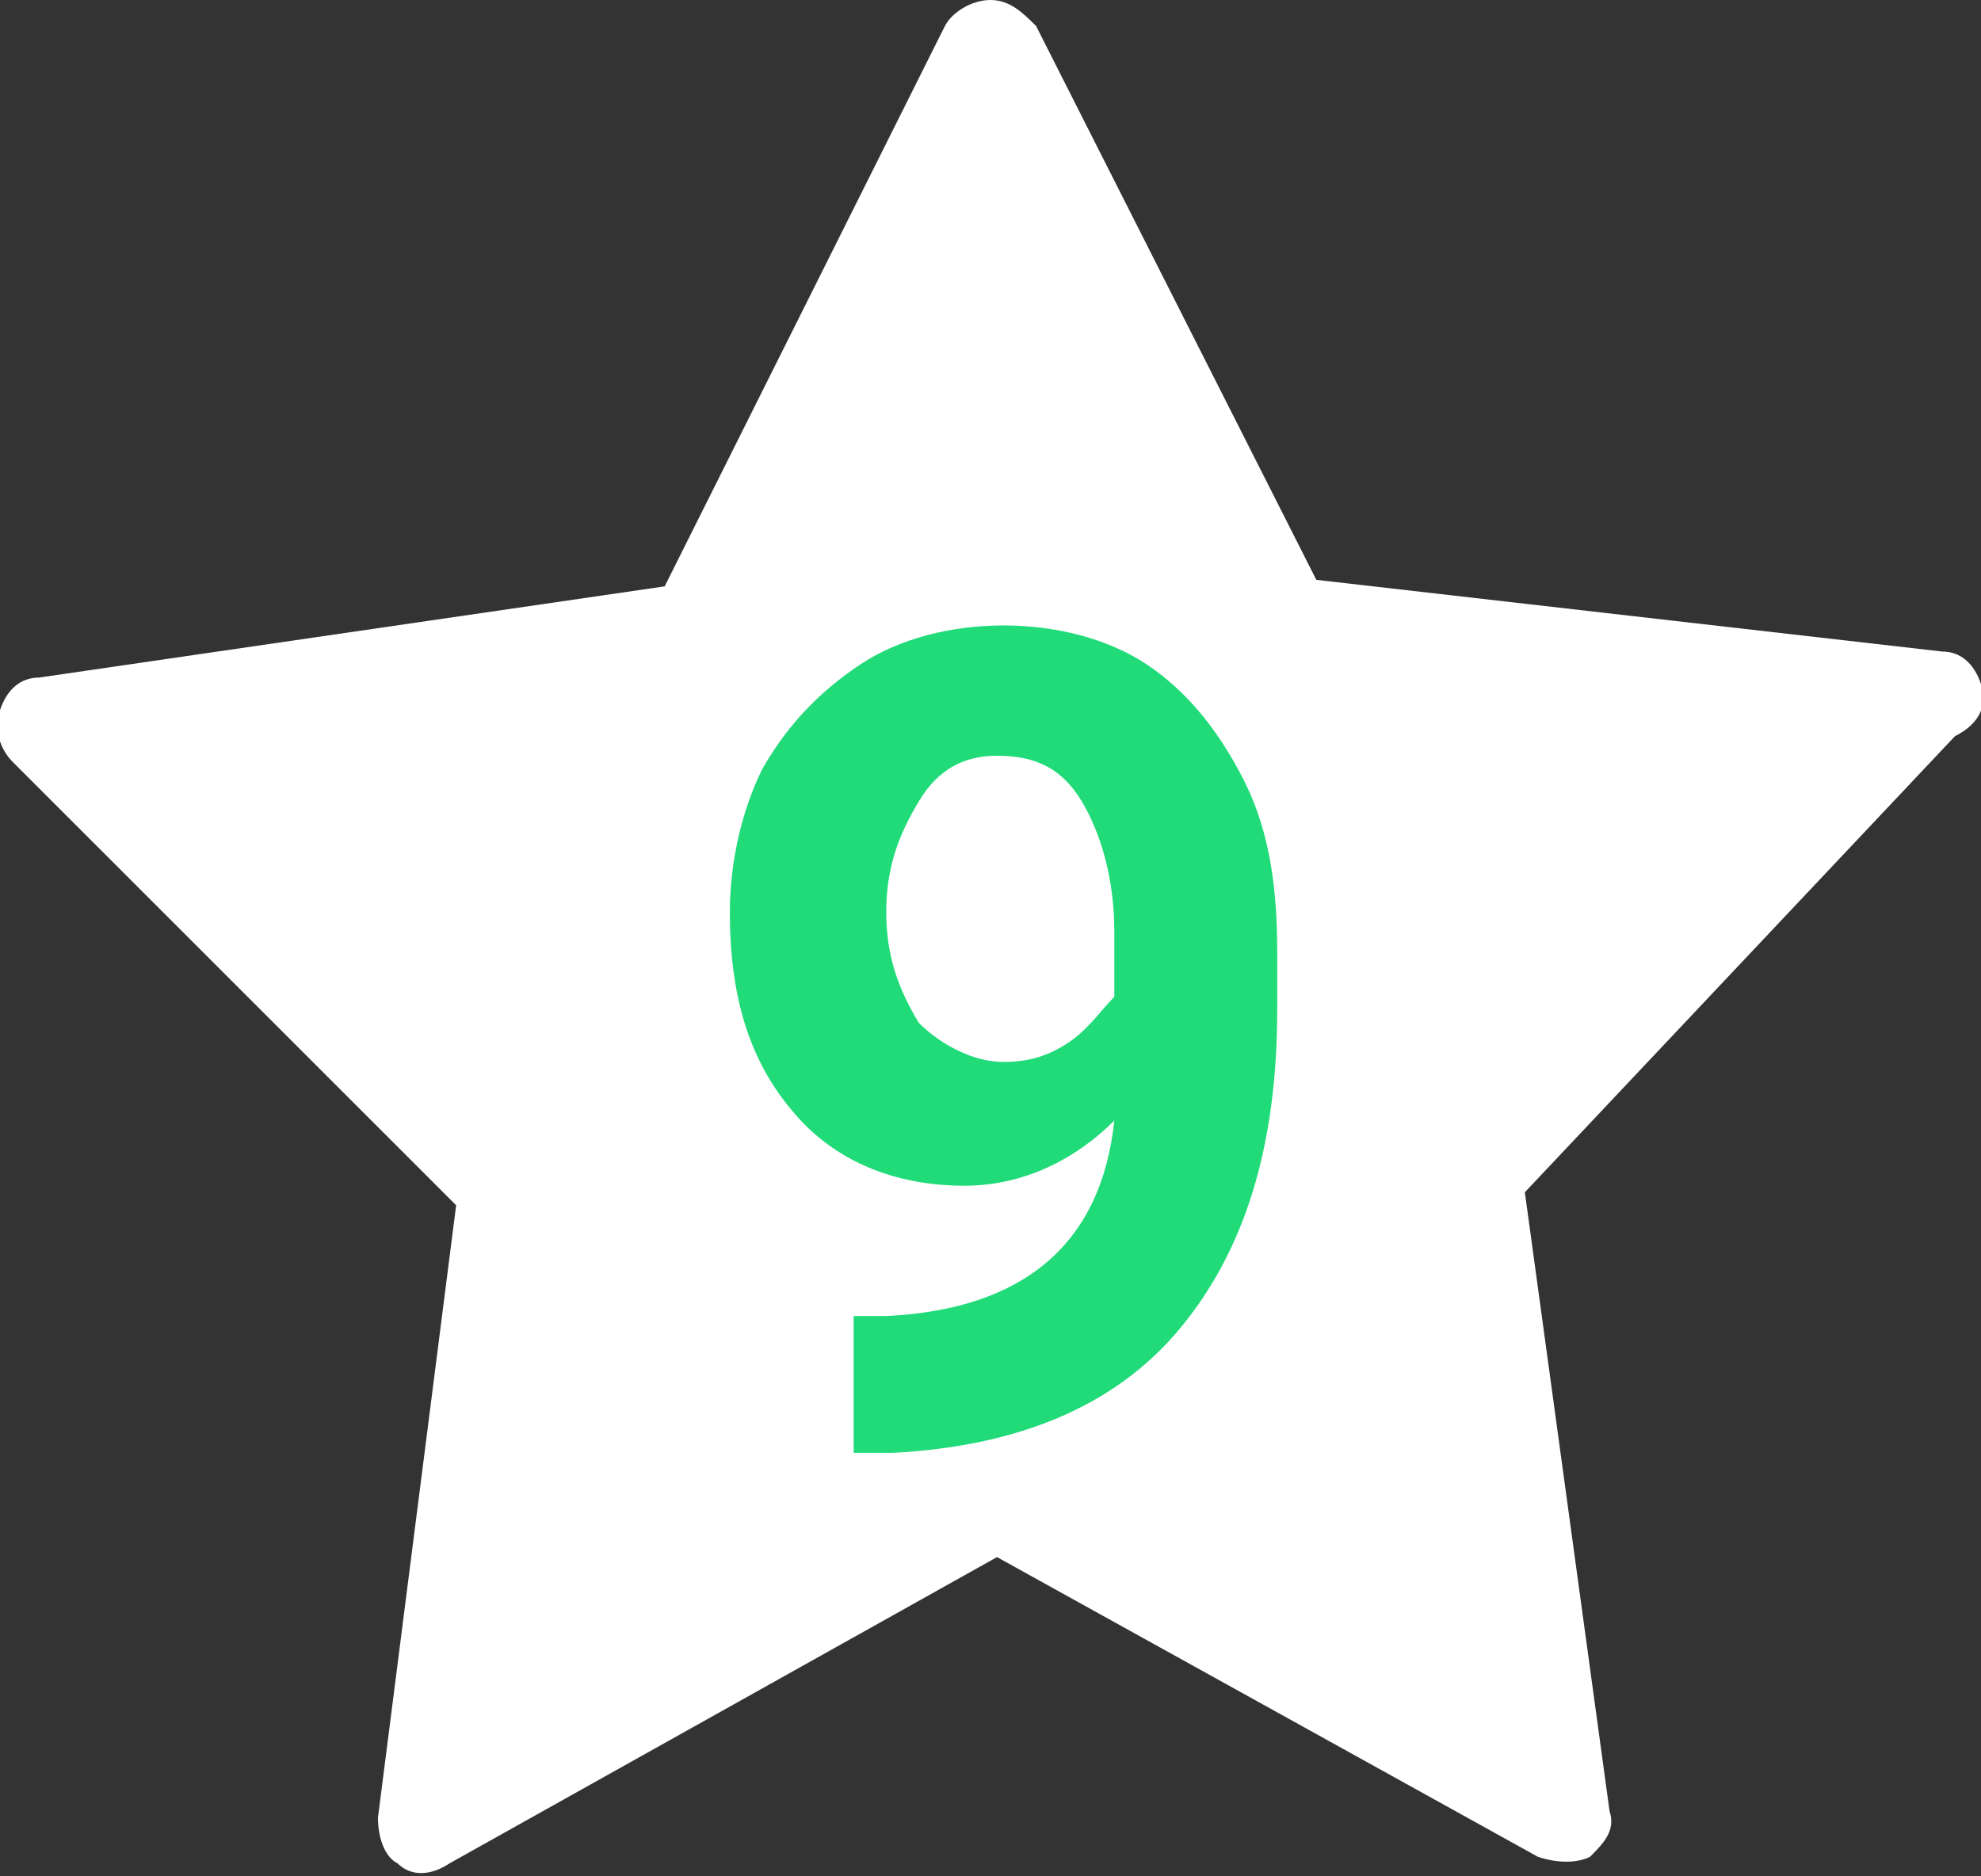 <?xml version="1.0" encoding="utf-8"?>
<!-- Generator: Adobe Illustrator 25.4.1, SVG Export Plug-In . SVG Version: 6.00 Build 0)  -->
<svg version="1.1" id="Object" xmlns="http://www.w3.org/2000/svg" xmlns:xlink="http://www.w3.org/1999/xlink" x="0px" y="0px"
	 viewBox="0 0 30.4 28.8" style="enable-background:new 0 0 30.4 28.8;" xml:space="preserve">
<rect x="0" y="0" width="30.4" height="28.8" fill="#333333" stroke="none"/>
<style type="text/css">
	.st0{fill:#FFFFFF;}
	.st1{enable-background:new    ;}
	.st2{fill:#21DB79;}
</style>
<g>
	<path class="st0" d="M30.4,10.5c-0.1-0.3-0.3-0.5-0.6-0.5l-9.6-1.1l-4.3-8.5C15.7,0.2,15.5,0,15.2,0s-0.6,0.2-0.7,0.4L10.2,9
		l-9.6,1.4c-0.3,0-0.5,0.2-0.6,0.5s0,0.6,0.2,0.8L7,18.5l-1.2,9.4c0,0.3,0.1,0.6,0.3,0.7c0.2,0.2,0.5,0.2,0.8,0l8.4-4.7l8.3,4.6
		c0.3,0.1,0.6,0.1,0.8,0c0.2-0.2,0.4-0.4,0.3-0.7l-1.3-9.5l6.6-7C30.4,11.1,30.5,10.8,30.4,10.5z"/>
</g>
<g class="st1">
	<path class="st2" d="M17.1,17.2c-0.6,0.6-1.4,1-2.3,1c-1.1,0-2-0.4-2.6-1.1c-0.7-0.8-1-1.8-1-3.1c0-0.8,0.2-1.6,0.5-2.2
		c0.4-0.7,0.9-1.2,1.5-1.6c0.6-0.4,1.4-0.6,2.2-0.6c0.8,0,1.6,0.2,2.2,0.6c0.6,0.4,1.1,1,1.5,1.8c0.4,0.8,0.5,1.7,0.5,2.6v0.9
		c0,2.1-0.5,3.7-1.5,4.9c-1,1.2-2.5,1.8-4.4,1.9l-0.6,0v-2.1l0.5,0C15.7,20.1,16.9,19.1,17.1,17.2z M15.4,16.3c0.4,0,0.7-0.1,1-0.3
		c0.3-0.2,0.5-0.5,0.7-0.7v-1c0-0.8-0.2-1.5-0.5-2s-0.7-0.7-1.3-0.7c-0.5,0-0.9,0.2-1.2,0.7s-0.5,1-0.5,1.7c0,0.7,0.2,1.2,0.5,1.7
		C14.4,16,14.9,16.3,15.4,16.3z"/>
</g>
</svg>
